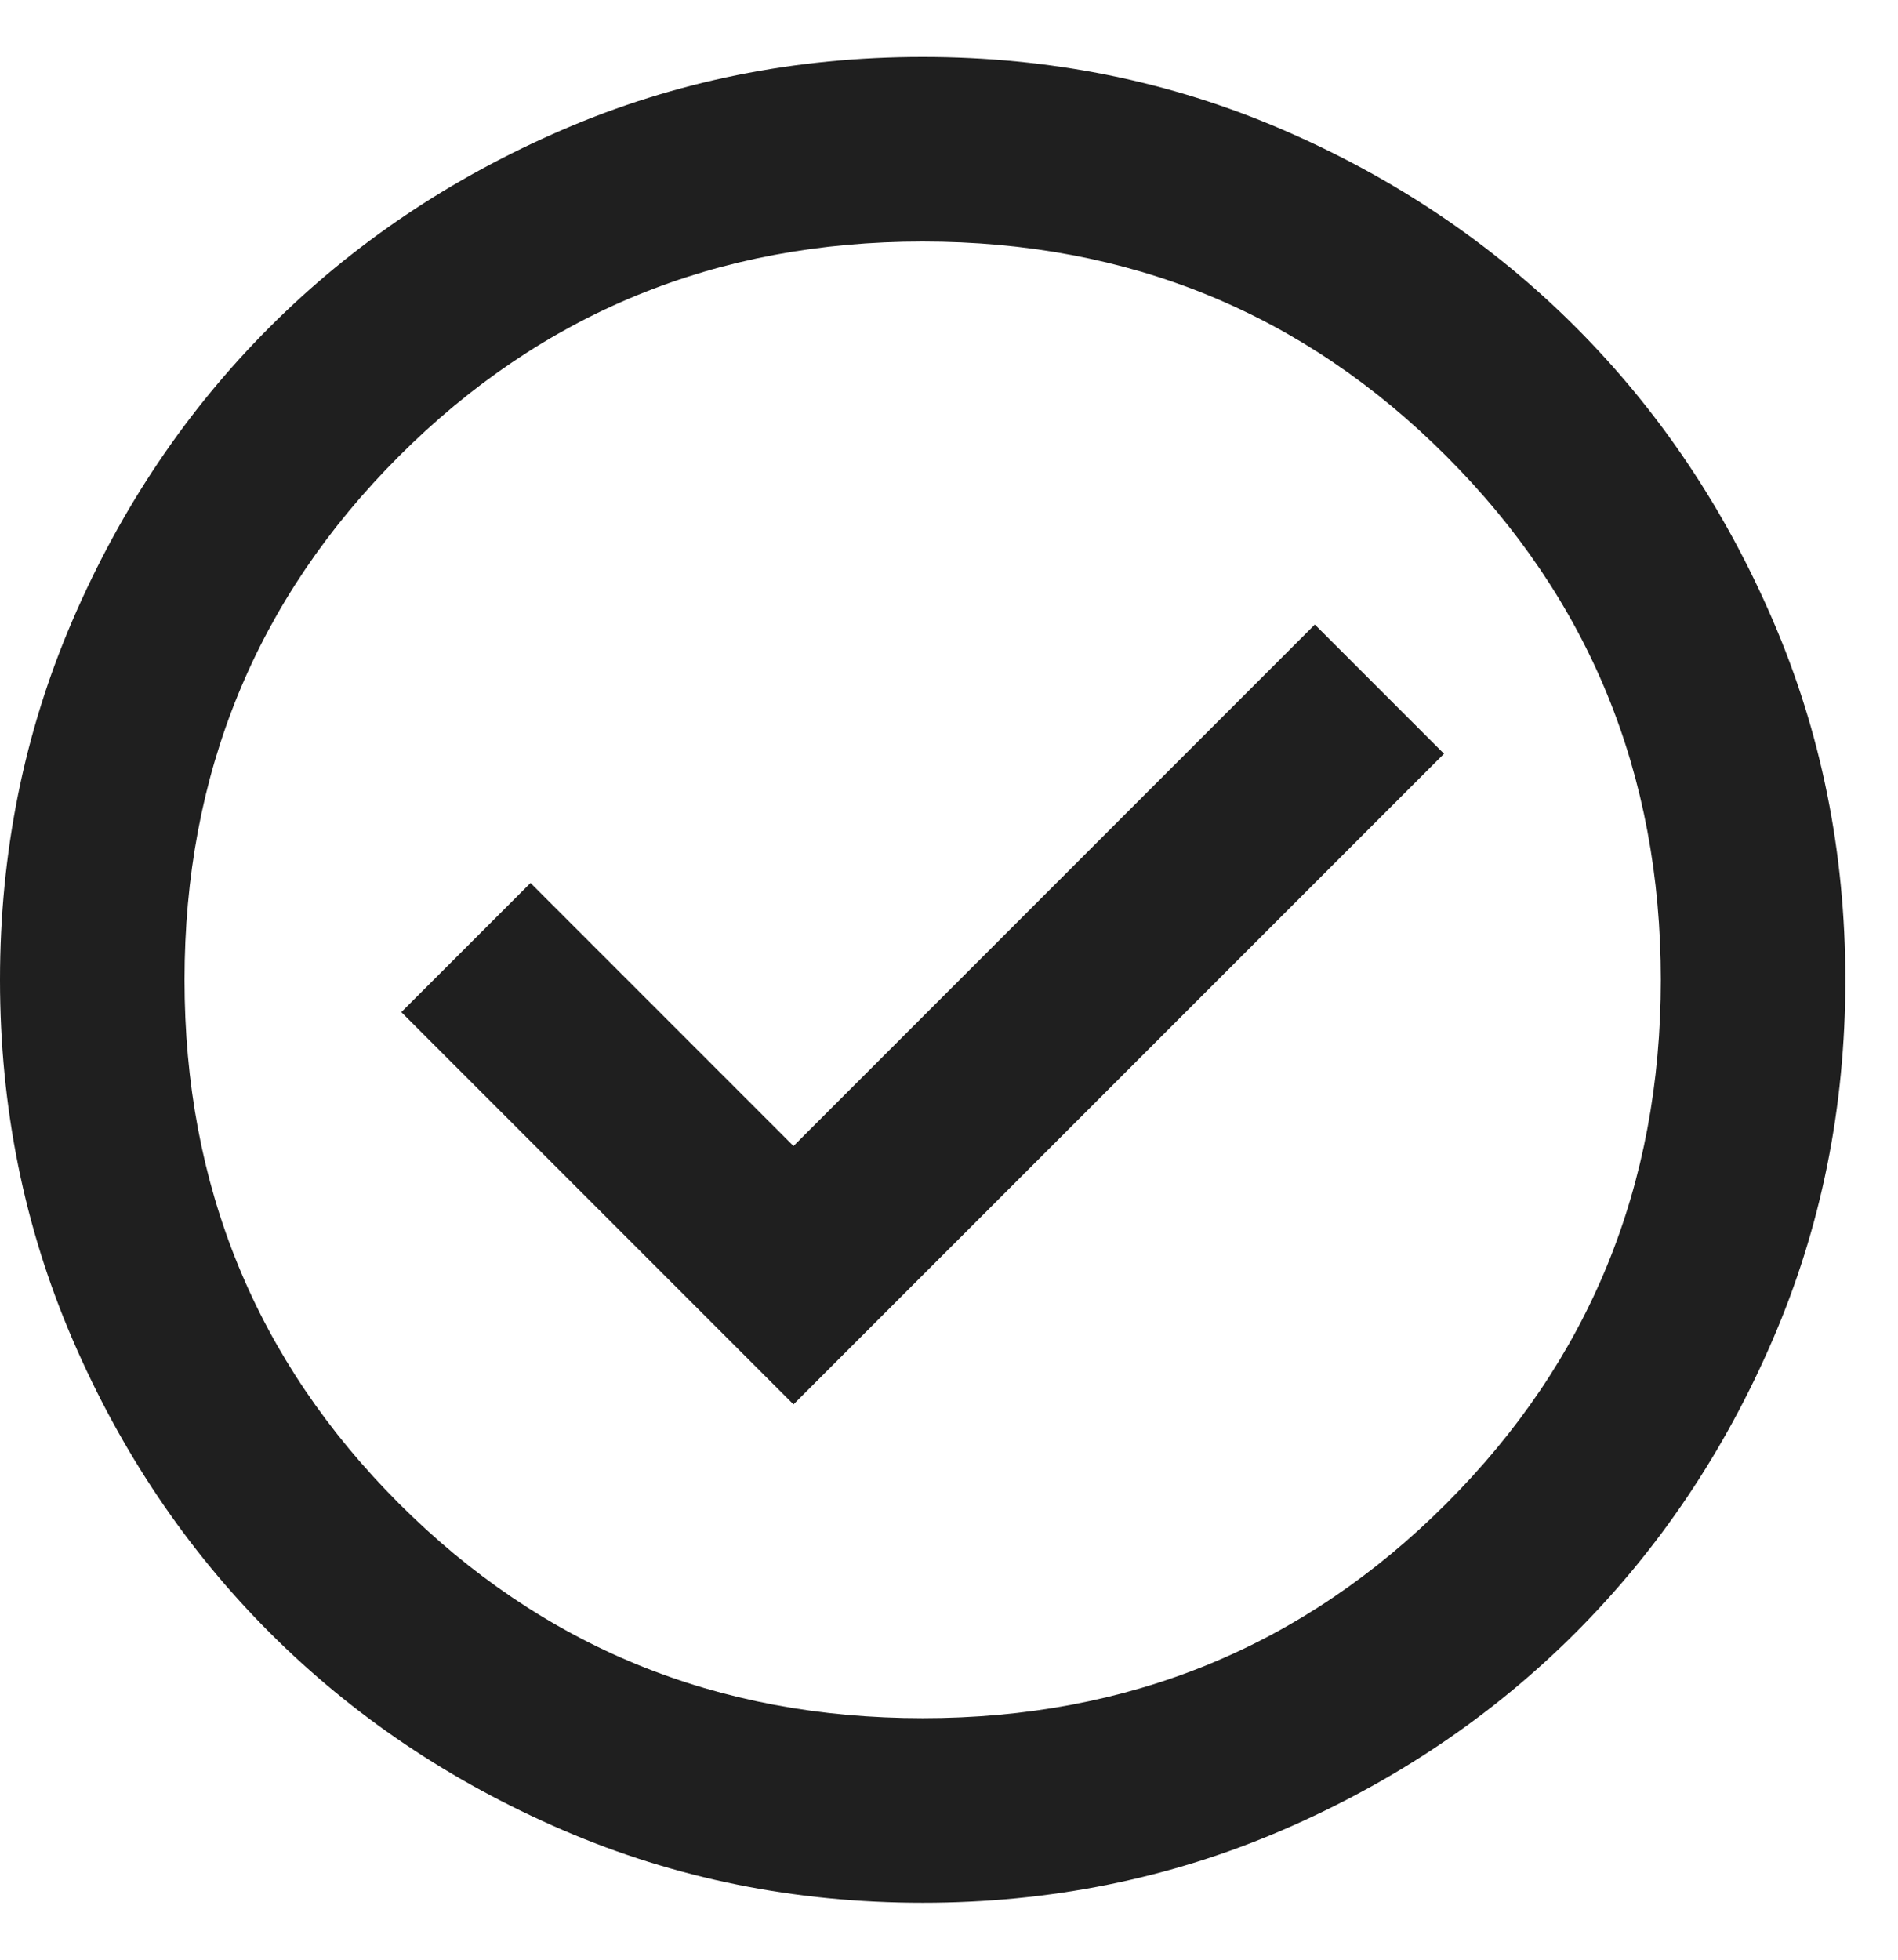 <svg width="31" height="32" viewBox="0 0 31 32" fill="none" xmlns="http://www.w3.org/2000/svg">
<path d="M12.96 22.932L23.585 12.308L21.475 10.198L12.96 18.713L8.665 14.418L6.555 16.527L12.96 22.932ZM15.07 31.07C12.985 31.07 11.026 30.674 9.193 29.883C7.359 29.092 5.764 28.018 4.408 26.662C3.052 25.306 1.978 23.711 1.187 21.877C0.396 20.044 0 18.085 0 16C0 13.915 0.396 11.956 1.187 10.123C1.978 8.289 3.052 6.694 4.408 5.338C5.764 3.982 7.359 2.908 9.193 2.117C11.026 1.326 12.985 0.93 15.07 0.93C17.155 0.93 19.114 1.326 20.947 2.117C22.781 2.908 24.376 3.982 25.732 5.338C27.088 6.694 28.162 8.289 28.953 10.123C29.745 11.956 30.14 13.915 30.14 16C30.14 18.085 29.745 20.044 28.953 21.877C28.162 23.711 27.088 25.306 25.732 26.662C24.376 28.018 22.781 29.092 20.947 29.883C19.114 30.674 17.155 31.07 15.07 31.07ZM15.07 28.056C18.436 28.056 21.287 26.888 23.622 24.552C25.958 22.216 27.126 19.366 27.126 16C27.126 12.634 25.958 9.784 23.622 7.448C21.287 5.112 18.436 3.944 15.07 3.944C11.704 3.944 8.854 5.112 6.518 7.448C4.182 9.784 3.014 12.634 3.014 16C3.014 19.366 4.182 22.216 6.518 24.552C8.854 26.888 11.704 28.056 15.07 28.056Z" fill="#1F1F1F"/>
</svg>
